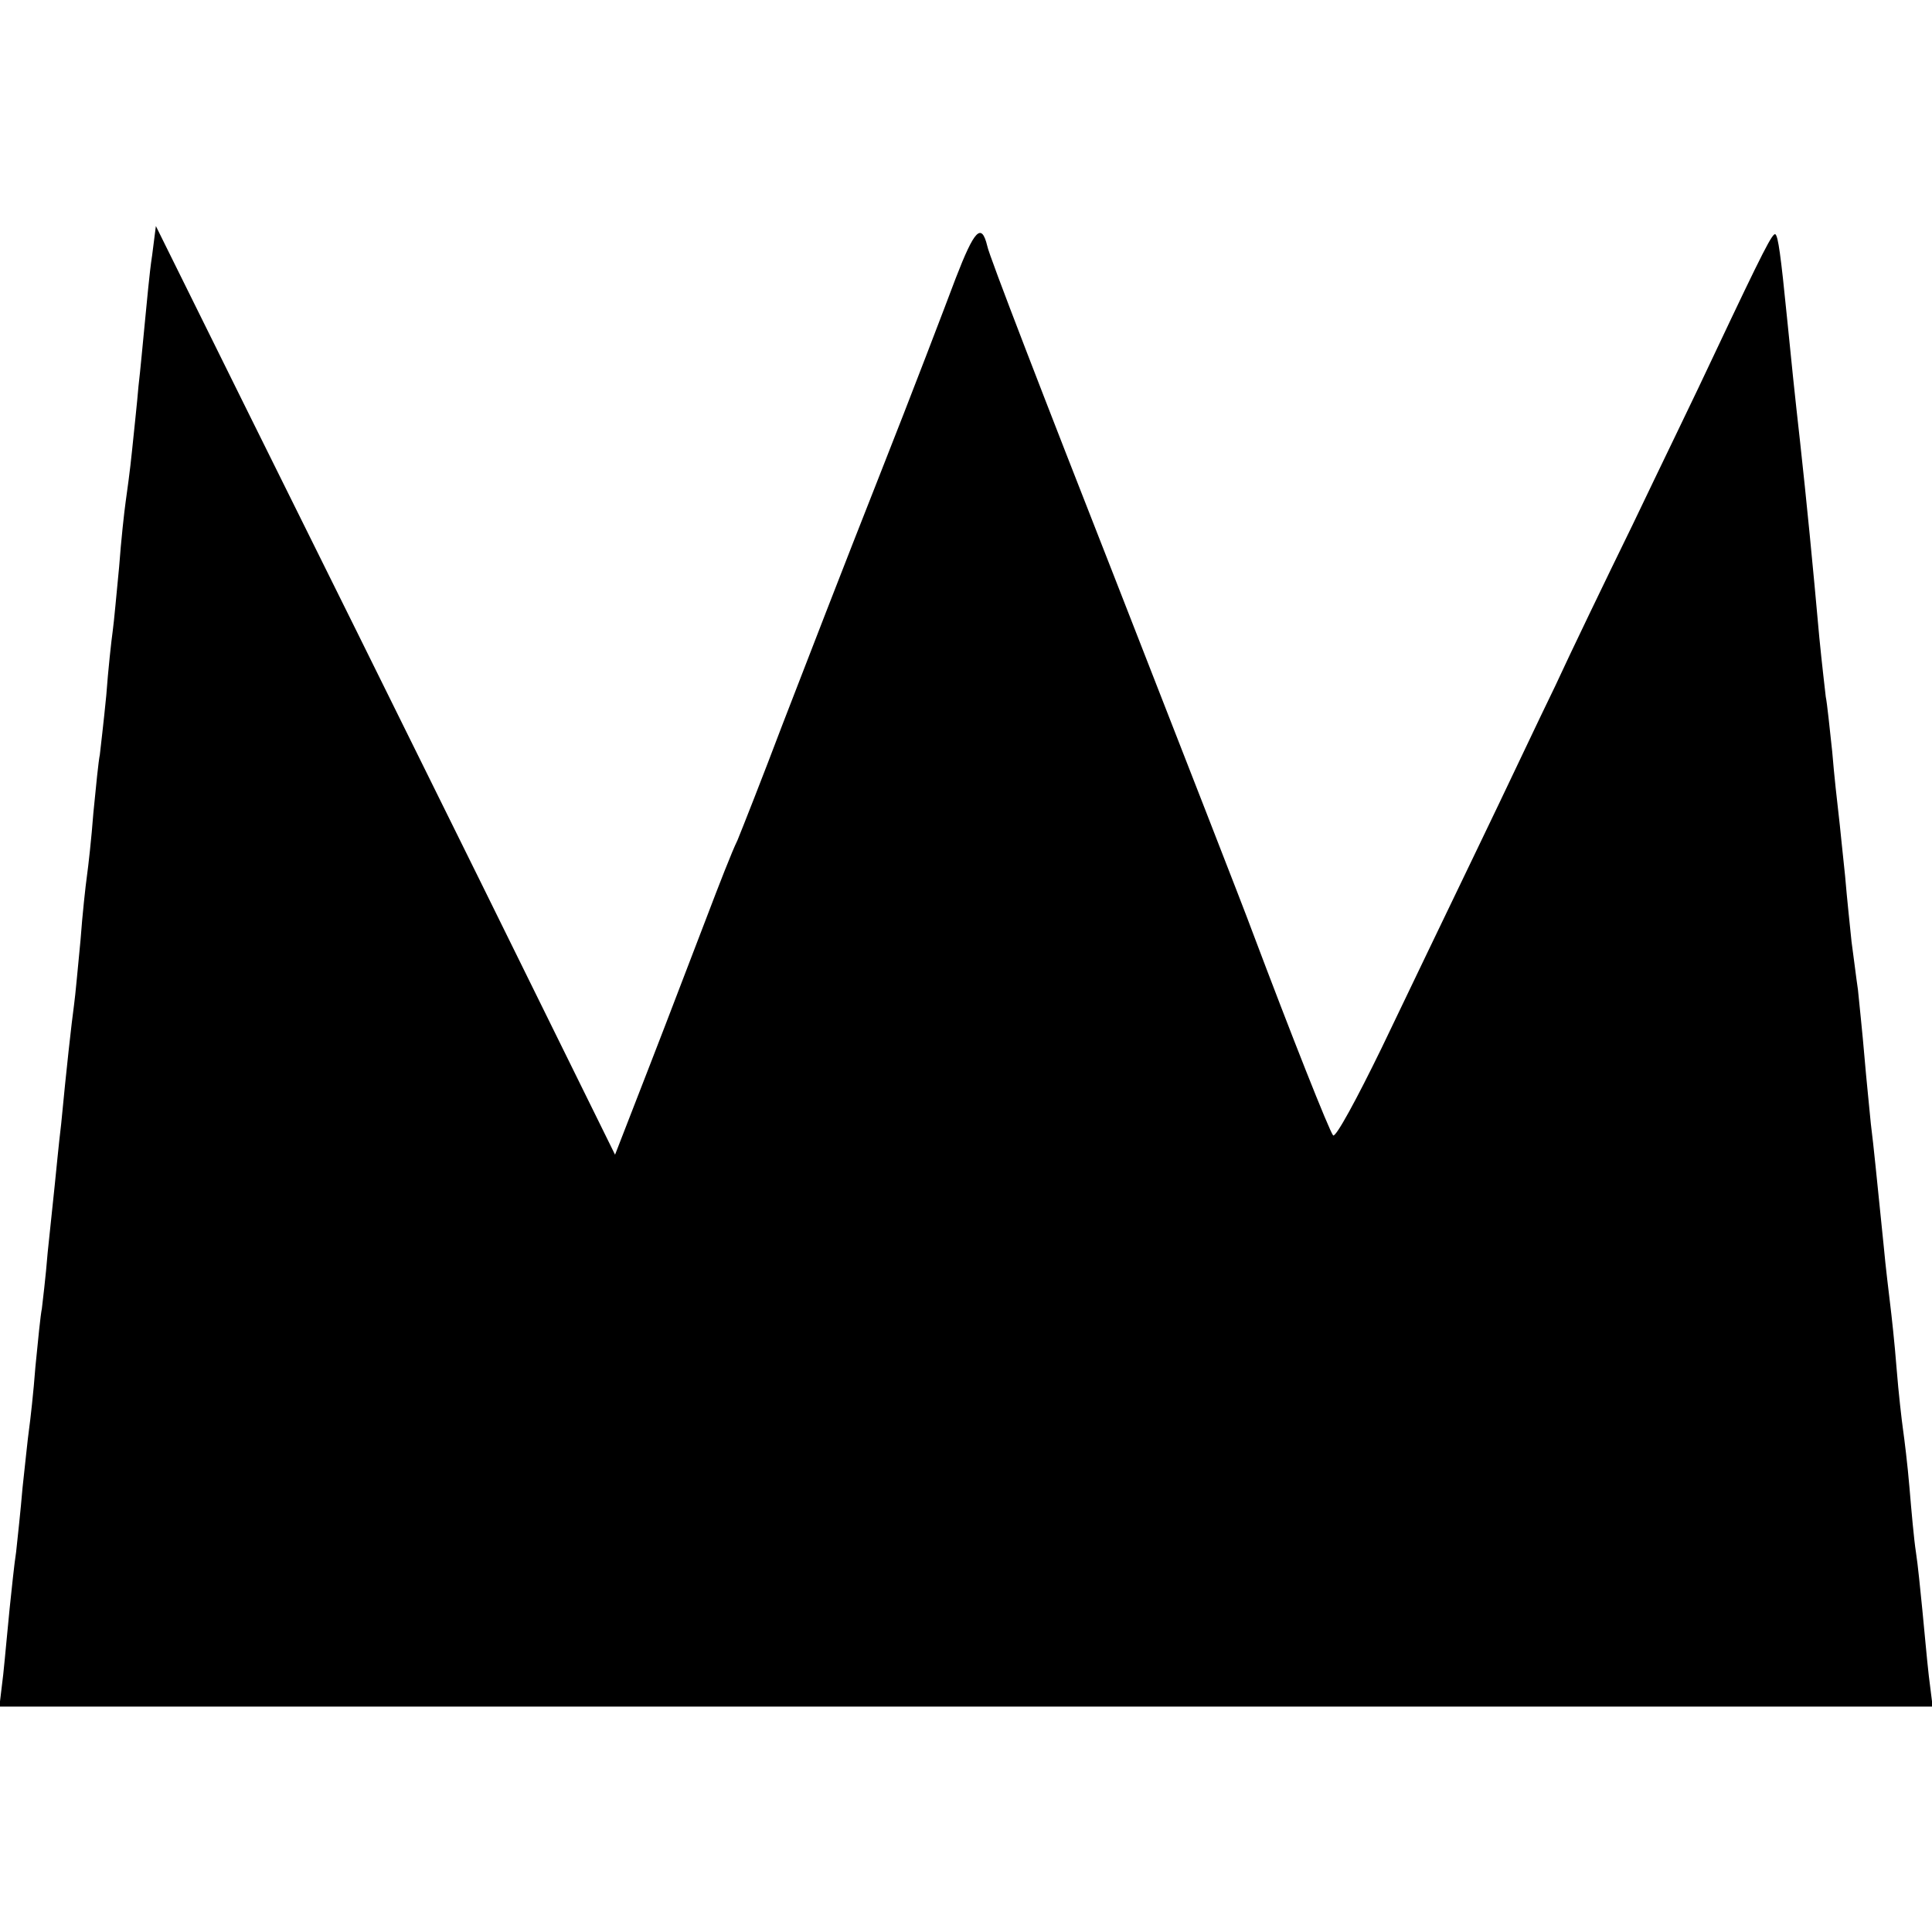 <?xml version="1.0" standalone="no"?>
<!DOCTYPE svg PUBLIC "-//W3C//DTD SVG 20010904//EN"
 "http://www.w3.org/TR/2001/REC-SVG-20010904/DTD/svg10.dtd">
<svg version="1.0" xmlns="http://www.w3.org/2000/svg"
 width="300pt" height="300pt" viewBox="0 0 300 300"
 preserveAspectRatio="xMidYMid meet">
<g transform="translate(0,300) scale(0.1,-0.1)"
fill="#000000" stroke="none">
<path d="M236 2602 c-4 -26 -8 -72 -11 -102 -3 -30 -7 -75 -10 -100 -2 -25 -7
-70 -10 -100 -3 -30 -8 -66 -10 -80 -2 -14 -7 -59 -10 -100 -4 -41 -8 -86 -10
-100 -2 -14 -7 -59 -10 -100 -4 -41 -9 -83 -10 -92 -2 -9 -6 -49 -10 -90 -3
-40 -8 -84 -10 -98 -2 -14 -7 -59 -10 -100 -4 -41 -8 -86 -10 -100 -4 -29 -12
-101 -20 -185 -4 -33 -8 -76 -10 -95 -2 -19 -7 -66 -11 -105 -3 -38 -8 -78 -9
-87 -2 -9 -6 -49 -10 -90 -3 -40 -8 -84 -10 -98 -2 -14 -6 -54 -10 -90 -3 -36
-8 -81 -10 -100 -3 -19 -7 -59 -10 -87 -3 -29 -7 -75 -10 -103 l-6 -50 1501 0
1501 0 -6 48 c-3 26 -7 72 -10 102 -3 30 -7 71 -10 90 -3 19 -7 64 -10 100 -3
36 -8 76 -10 90 -2 14 -7 57 -10 95 -3 39 -8 84 -10 100 -2 17 -7 57 -10 90
-12 117 -15 150 -20 190 -2 22 -7 69 -10 105 -3 36 -8 82 -10 103 -3 20 -7 54
-10 75 -2 20 -7 66 -10 102 -4 36 -8 79 -10 95 -2 17 -7 61 -10 98 -4 37 -8
76 -10 85 -1 9 -6 51 -10 92 -10 112 -20 214 -30 305 -8 71 -14 129 -20 190
-10 101 -14 127 -18 131 -4 4 -18 -23 -95 -186 -27 -58 -85 -177 -127 -265
-43 -88 -97 -200 -120 -250 -24 -49 -78 -164 -122 -255 -44 -91 -110 -229
-148 -308 -38 -78 -71 -139 -75 -135 -6 7 -65 156 -126 318 -12 33 -109 281
-214 550 -106 270 -195 500 -197 513 -9 37 -20 25 -49 -50 -15 -40 -68 -179
-119 -308 -51 -129 -118 -302 -150 -385 -31 -82 -63 -163 -70 -180 -8 -16 -29
-70 -48 -120 -19 -49 -58 -152 -88 -229 l-54 -139 -209 424 c-115 233 -276
558 -357 721 l-147 297 -6 -47z"/>
</g>
</svg>
